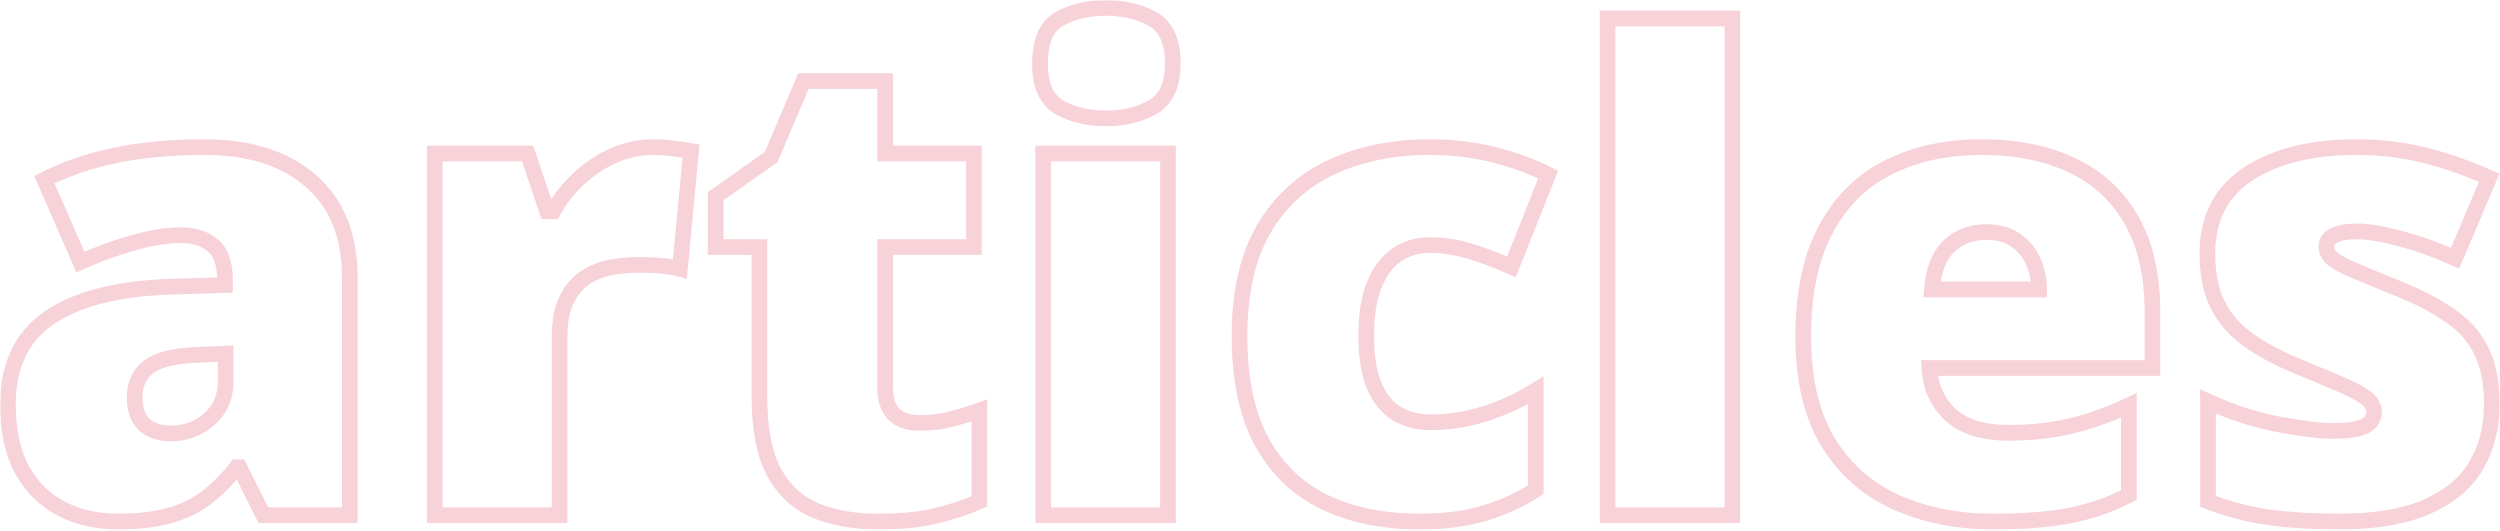 <?xml version="1.0" encoding="UTF-8"?> <svg xmlns="http://www.w3.org/2000/svg" width="956" height="203" viewBox="0 0 956 203" fill="none"> <mask id="path-1-outside-1_1207_518" maskUnits="userSpaceOnUse" x="0.035" y="0.03" width="956" height="203" fill="black"> <rect fill="white" x="0.035" y="0.03" width="956" height="203"></rect> <path d="M77.986 56.253C95.483 56.253 109.155 60.607 119.002 69.314C128.849 77.941 133.772 90.27 133.772 106.302V197H100.691L91.536 178.689H90.56C86.653 183.572 82.625 187.56 78.475 190.652C74.406 193.663 69.726 195.861 64.436 197.244C59.147 198.709 52.677 199.441 45.027 199.441C37.052 199.441 29.891 197.814 23.543 194.559C17.195 191.303 12.19 186.38 8.528 179.788C4.866 173.196 3.035 164.855 3.035 154.764C3.035 139.952 8.162 128.966 18.416 121.805C28.67 114.643 43.522 110.615 62.972 109.72L86.043 108.987V107.034C86.043 100.849 84.497 96.455 81.404 93.851C78.393 91.246 74.324 89.944 69.197 89.944C63.745 89.944 57.641 90.921 50.887 92.874C44.214 94.746 37.5 97.187 30.745 100.198L16.951 68.704C24.926 64.635 33.96 61.543 44.051 59.427C54.142 57.311 65.454 56.253 77.986 56.253ZM86.287 135.232L75.301 135.721C66.512 136.046 60.327 137.592 56.746 140.359C53.247 143.045 51.497 146.91 51.497 151.956C51.497 156.676 52.758 160.175 55.281 162.454C57.804 164.651 61.141 165.75 65.291 165.75C71.069 165.75 75.993 163.919 80.061 160.257C84.212 156.595 86.287 151.834 86.287 145.975V135.232ZM249.739 56.253C252.343 56.253 255.07 56.456 257.918 56.863C260.766 57.189 262.882 57.474 264.266 57.718L259.993 102.762C258.447 102.355 256.453 102.029 254.012 101.785C251.57 101.46 248.152 101.297 243.758 101.297C240.747 101.297 237.532 101.582 234.114 102.151C230.696 102.721 227.441 103.942 224.349 105.813C221.338 107.604 218.855 110.371 216.902 114.114C214.949 117.776 213.973 122.741 213.973 129.007V197H166.243V58.694H201.766L209.212 80.789H211.531C214.054 76.232 217.269 72.122 221.175 68.46C225.162 64.716 229.598 61.746 234.48 59.549C239.445 57.352 244.531 56.253 249.739 56.253ZM351.424 161.722C355.737 161.722 359.684 161.274 363.265 160.379C366.845 159.484 370.589 158.344 374.495 156.961V191.751C369.287 194.03 363.753 195.861 357.894 197.244C352.116 198.709 344.71 199.441 335.677 199.441C326.725 199.441 318.831 198.058 311.995 195.291C305.159 192.443 299.829 187.56 296.004 180.643C292.26 173.644 290.389 163.919 290.389 151.468V94.461H273.665V75.052L294.905 60.037L307.234 30.984H338.484V58.694H372.42V94.461H338.484V148.294C338.484 152.77 339.624 156.147 341.902 158.426C344.181 160.623 347.355 161.722 351.424 161.722ZM446.639 58.694V197H398.909V58.694H446.639ZM422.957 3.03C429.793 3.03 435.734 4.454 440.779 7.303C445.906 10.151 448.47 15.807 448.47 24.27C448.47 32.49 445.906 38.065 440.779 40.994C435.734 43.842 429.793 45.267 422.957 45.267C415.958 45.267 409.977 43.842 405.013 40.994C400.13 38.065 397.688 32.49 397.688 24.27C397.688 15.807 400.13 10.151 405.013 7.303C409.977 4.454 415.958 3.03 422.957 3.03ZM542.952 199.441C528.955 199.441 516.788 196.959 506.453 191.995C496.118 186.95 488.102 179.218 482.405 168.802C476.79 158.304 473.982 144.876 473.982 128.519C473.982 111.754 477.116 98.042 483.382 87.381C489.729 76.72 498.396 68.867 509.383 63.821C520.369 58.776 532.82 56.253 546.736 56.253C555.2 56.253 563.216 57.189 570.784 59.06C578.434 60.932 585.514 63.496 592.024 66.751L577.986 102.029C572.29 99.507 566.959 97.513 561.995 96.048C557.112 94.502 552.026 93.728 546.736 93.728C541.935 93.728 537.703 94.99 534.041 97.513C530.379 100.035 527.531 103.86 525.496 108.987C523.462 114.033 522.444 120.462 522.444 128.274C522.444 136.25 523.462 142.679 525.496 147.562C527.612 152.444 530.501 155.984 534.163 158.182C537.907 160.379 542.179 161.478 546.98 161.478C553.898 161.478 560.774 160.42 567.61 158.304C574.528 156.106 581.079 153.095 587.264 149.271V187.234C581.567 190.978 575.138 193.948 567.977 196.146C560.815 198.343 552.474 199.441 542.952 199.441ZM662.459 197H614.729V7.059H662.459V197ZM757.796 56.253C771.224 56.253 782.82 58.613 792.586 63.333C802.352 67.972 809.879 74.97 815.169 84.329C820.459 93.688 823.104 105.407 823.104 119.485V140.726H737.776C738.183 147.968 740.869 153.909 745.833 158.548C750.879 163.187 758.284 165.506 768.05 165.506C776.676 165.506 784.57 164.651 791.731 162.942C798.974 161.233 806.421 158.589 814.07 155.008V189.31C807.397 192.809 800.114 195.372 792.22 197C784.326 198.628 774.357 199.441 762.312 199.441C748.396 199.441 735.945 196.959 724.959 191.995C713.973 187.031 705.306 179.34 698.958 168.924C692.692 158.507 689.559 145.12 689.559 128.763C689.559 112.161 692.407 98.53 698.104 87.869C703.8 77.127 711.775 69.192 722.029 64.065C732.283 58.857 744.205 56.253 757.796 56.253ZM759.505 88.724C753.89 88.724 749.17 90.514 745.345 94.095C741.601 97.594 739.404 103.128 738.753 110.696H779.769C779.687 106.627 778.873 102.924 777.327 99.588C775.781 96.251 773.502 93.606 770.491 91.653C767.562 89.7 763.899 88.724 759.505 88.724ZM952.864 154.52C952.864 163.309 950.911 171.08 947.005 177.835C943.099 184.59 936.832 189.879 928.206 193.704C919.661 197.529 908.39 199.441 894.393 199.441C884.546 199.441 875.716 198.912 867.903 197.854C860.172 196.797 852.319 194.762 844.344 191.751V153.543C853.051 157.531 861.922 160.42 870.955 162.21C879.988 163.919 887.109 164.773 892.317 164.773C897.688 164.773 901.595 164.204 904.036 163.064C906.559 161.844 907.82 160.053 907.82 157.693C907.82 155.659 906.966 153.95 905.257 152.566C903.629 151.102 900.659 149.433 896.346 147.562C892.114 145.69 886.132 143.167 878.401 139.993C870.752 136.819 864.363 133.361 859.236 129.617C854.191 125.874 850.407 121.398 847.884 116.189C845.361 110.981 844.1 104.593 844.1 97.024C844.1 83.515 849.308 73.343 859.725 66.507C870.141 59.671 883.935 56.253 901.106 56.253C910.221 56.253 918.807 57.27 926.863 59.305C934.92 61.258 943.261 64.147 951.888 67.972L938.826 98.733C931.99 95.641 925.073 93.159 918.074 91.287C911.076 89.415 905.501 88.48 901.351 88.48C897.607 88.48 894.718 88.968 892.684 89.944C890.649 90.921 889.632 92.345 889.632 94.217C889.632 95.926 890.324 97.431 891.707 98.733C893.172 100.035 895.898 101.541 899.886 103.25C903.873 104.959 909.692 107.36 917.342 110.452C925.398 113.707 932.031 117.207 937.239 120.95C942.529 124.612 946.435 129.088 948.958 134.378C951.562 139.668 952.864 146.382 952.864 154.52Z"></path> </mask> <path d="M77.986 56.253C95.483 56.253 109.155 60.607 119.002 69.314C128.849 77.941 133.772 90.27 133.772 106.302V197H100.691L91.536 178.689H90.56C86.653 183.572 82.625 187.56 78.475 190.652C74.406 193.663 69.726 195.861 64.436 197.244C59.147 198.709 52.677 199.441 45.027 199.441C37.052 199.441 29.891 197.814 23.543 194.559C17.195 191.303 12.19 186.38 8.528 179.788C4.866 173.196 3.035 164.855 3.035 154.764C3.035 139.952 8.162 128.966 18.416 121.805C28.67 114.643 43.522 110.615 62.972 109.72L86.043 108.987V107.034C86.043 100.849 84.497 96.455 81.404 93.851C78.393 91.246 74.324 89.944 69.197 89.944C63.745 89.944 57.641 90.921 50.887 92.874C44.214 94.746 37.5 97.187 30.745 100.198L16.951 68.704C24.926 64.635 33.96 61.543 44.051 59.427C54.142 57.311 65.454 56.253 77.986 56.253ZM86.287 135.232L75.301 135.721C66.512 136.046 60.327 137.592 56.746 140.359C53.247 143.045 51.497 146.91 51.497 151.956C51.497 156.676 52.758 160.175 55.281 162.454C57.804 164.651 61.141 165.75 65.291 165.75C71.069 165.75 75.993 163.919 80.061 160.257C84.212 156.595 86.287 151.834 86.287 145.975V135.232ZM249.739 56.253C252.343 56.253 255.07 56.456 257.918 56.863C260.766 57.189 262.882 57.474 264.266 57.718L259.993 102.762C258.447 102.355 256.453 102.029 254.012 101.785C251.57 101.46 248.152 101.297 243.758 101.297C240.747 101.297 237.532 101.582 234.114 102.151C230.696 102.721 227.441 103.942 224.349 105.813C221.338 107.604 218.855 110.371 216.902 114.114C214.949 117.776 213.973 122.741 213.973 129.007V197H166.243V58.694H201.766L209.212 80.789H211.531C214.054 76.232 217.269 72.122 221.175 68.46C225.162 64.716 229.598 61.746 234.48 59.549C239.445 57.352 244.531 56.253 249.739 56.253ZM351.424 161.722C355.737 161.722 359.684 161.274 363.265 160.379C366.845 159.484 370.589 158.344 374.495 156.961V191.751C369.287 194.03 363.753 195.861 357.894 197.244C352.116 198.709 344.71 199.441 335.677 199.441C326.725 199.441 318.831 198.058 311.995 195.291C305.159 192.443 299.829 187.56 296.004 180.643C292.26 173.644 290.389 163.919 290.389 151.468V94.461H273.665V75.052L294.905 60.037L307.234 30.984H338.484V58.694H372.42V94.461H338.484V148.294C338.484 152.77 339.624 156.147 341.902 158.426C344.181 160.623 347.355 161.722 351.424 161.722ZM446.639 58.694V197H398.909V58.694H446.639ZM422.957 3.03C429.793 3.03 435.734 4.454 440.779 7.303C445.906 10.151 448.47 15.807 448.47 24.27C448.47 32.49 445.906 38.065 440.779 40.994C435.734 43.842 429.793 45.267 422.957 45.267C415.958 45.267 409.977 43.842 405.013 40.994C400.13 38.065 397.688 32.49 397.688 24.27C397.688 15.807 400.13 10.151 405.013 7.303C409.977 4.454 415.958 3.03 422.957 3.03ZM542.952 199.441C528.955 199.441 516.788 196.959 506.453 191.995C496.118 186.95 488.102 179.218 482.405 168.802C476.79 158.304 473.982 144.876 473.982 128.519C473.982 111.754 477.116 98.042 483.382 87.381C489.729 76.72 498.396 68.867 509.383 63.821C520.369 58.776 532.82 56.253 546.736 56.253C555.2 56.253 563.216 57.189 570.784 59.06C578.434 60.932 585.514 63.496 592.024 66.751L577.986 102.029C572.29 99.507 566.959 97.513 561.995 96.048C557.112 94.502 552.026 93.728 546.736 93.728C541.935 93.728 537.703 94.99 534.041 97.513C530.379 100.035 527.531 103.86 525.496 108.987C523.462 114.033 522.444 120.462 522.444 128.274C522.444 136.25 523.462 142.679 525.496 147.562C527.612 152.444 530.501 155.984 534.163 158.182C537.907 160.379 542.179 161.478 546.98 161.478C553.898 161.478 560.774 160.42 567.61 158.304C574.528 156.106 581.079 153.095 587.264 149.271V187.234C581.567 190.978 575.138 193.948 567.977 196.146C560.815 198.343 552.474 199.441 542.952 199.441ZM662.459 197H614.729V7.059H662.459V197ZM757.796 56.253C771.224 56.253 782.82 58.613 792.586 63.333C802.352 67.972 809.879 74.97 815.169 84.329C820.459 93.688 823.104 105.407 823.104 119.485V140.726H737.776C738.183 147.968 740.869 153.909 745.833 158.548C750.879 163.187 758.284 165.506 768.05 165.506C776.676 165.506 784.57 164.651 791.731 162.942C798.974 161.233 806.421 158.589 814.07 155.008V189.31C807.397 192.809 800.114 195.372 792.22 197C784.326 198.628 774.357 199.441 762.312 199.441C748.396 199.441 735.945 196.959 724.959 191.995C713.973 187.031 705.306 179.34 698.958 168.924C692.692 158.507 689.559 145.12 689.559 128.763C689.559 112.161 692.407 98.53 698.104 87.869C703.8 77.127 711.775 69.192 722.029 64.065C732.283 58.857 744.205 56.253 757.796 56.253ZM759.505 88.724C753.89 88.724 749.17 90.514 745.345 94.095C741.601 97.594 739.404 103.128 738.753 110.696H779.769C779.687 106.627 778.873 102.924 777.327 99.588C775.781 96.251 773.502 93.606 770.491 91.653C767.562 89.7 763.899 88.724 759.505 88.724ZM952.864 154.52C952.864 163.309 950.911 171.08 947.005 177.835C943.099 184.59 936.832 189.879 928.206 193.704C919.661 197.529 908.39 199.441 894.393 199.441C884.546 199.441 875.716 198.912 867.903 197.854C860.172 196.797 852.319 194.762 844.344 191.751V153.543C853.051 157.531 861.922 160.42 870.955 162.21C879.988 163.919 887.109 164.773 892.317 164.773C897.688 164.773 901.595 164.204 904.036 163.064C906.559 161.844 907.82 160.053 907.82 157.693C907.82 155.659 906.966 153.95 905.257 152.566C903.629 151.102 900.659 149.433 896.346 147.562C892.114 145.69 886.132 143.167 878.401 139.993C870.752 136.819 864.363 133.361 859.236 129.617C854.191 125.874 850.407 121.398 847.884 116.189C845.361 110.981 844.1 104.593 844.1 97.024C844.1 83.515 849.308 73.343 859.725 66.507C870.141 59.671 883.935 56.253 901.106 56.253C910.221 56.253 918.807 57.27 926.863 59.305C934.92 61.258 943.261 64.147 951.888 67.972L938.826 98.733C931.99 95.641 925.073 93.159 918.074 91.287C911.076 89.415 905.501 88.48 901.351 88.48C897.607 88.48 894.718 88.968 892.684 89.944C890.649 90.921 889.632 92.345 889.632 94.217C889.632 95.926 890.324 97.431 891.707 98.733C893.172 100.035 895.898 101.541 899.886 103.25C903.873 104.959 909.692 107.36 917.342 110.452C925.398 113.707 932.031 117.207 937.239 120.95C942.529 124.612 946.435 129.088 948.958 134.378C951.562 139.668 952.864 146.382 952.864 154.52Z" stroke="#DF2044" stroke-opacity="0.2" stroke-width="6" mask="url(#path-1-outside-1_1207_518)"></path> </svg> 
